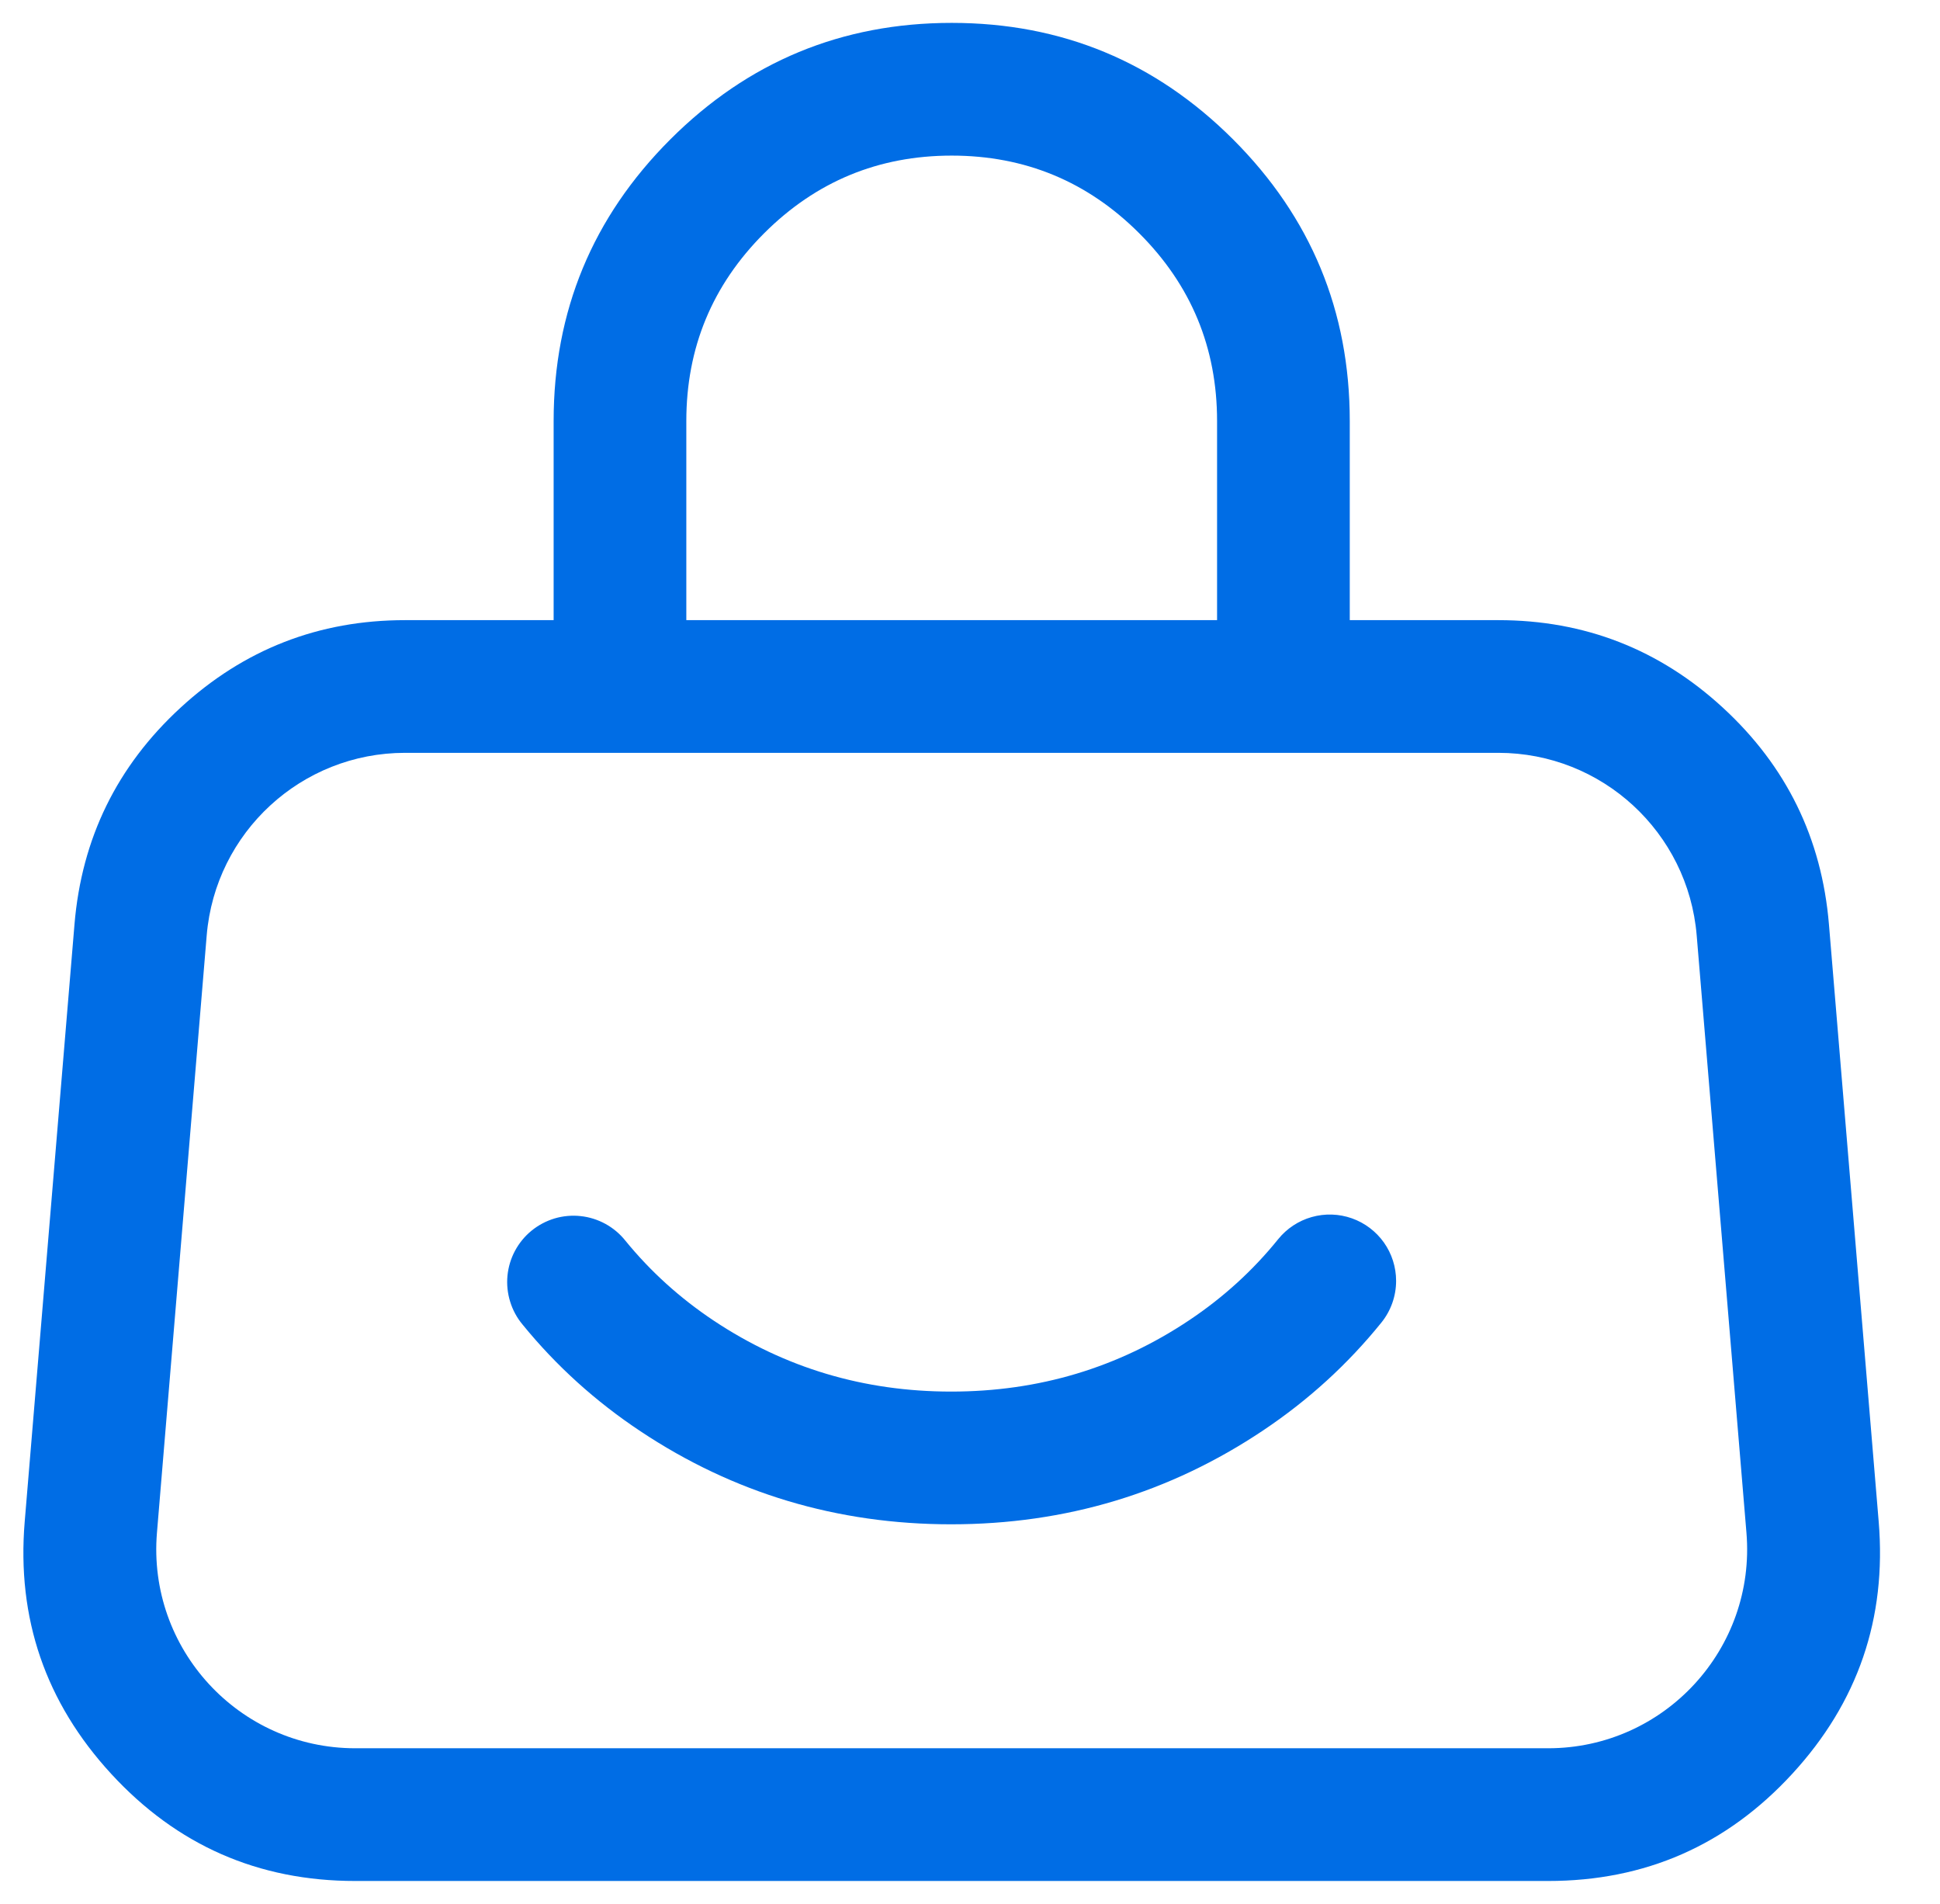 <svg xmlns="http://www.w3.org/2000/svg" fill="none" viewBox="0 0 53 52" height="52" width="53">
<g clip-path="url(#clip0_563_4691)">
<path fill="#006DE5" d="M38.141 34.985C38.141 35.399 37.999 35.801 37.739 36.123C36.821 37.26 35.745 38.241 34.511 39.067C31.956 40.778 29.114 41.633 25.986 41.633C22.875 41.633 20.046 40.786 17.499 39.093C16.269 38.276 15.194 37.304 14.276 36.177C14.122 35.993 14.007 35.78 13.937 35.551C13.866 35.322 13.841 35.081 13.864 34.843C13.887 34.605 13.957 34.373 14.07 34.162C14.184 33.95 14.337 33.764 14.523 33.612C14.709 33.461 14.923 33.348 15.152 33.279C15.382 33.211 15.623 33.189 15.861 33.215C16.1 33.24 16.33 33.313 16.541 33.428C16.75 33.543 16.936 33.699 17.085 33.886C17.773 34.73 18.58 35.459 19.506 36.075C21.445 37.363 23.605 38.008 25.986 38.008C28.38 38.008 30.55 37.357 32.495 36.055C33.424 35.434 34.232 34.697 34.919 33.846C35.154 33.555 35.474 33.343 35.835 33.241C36.196 33.139 36.579 33.151 36.933 33.276C37.286 33.401 37.592 33.632 37.809 33.938C38.025 34.244 38.141 34.61 38.141 34.985V34.985ZM33.25 11.5V17.844H36.875V11.5C36.875 8.497 35.813 5.934 33.69 3.81C31.566 1.687 29.003 0.625 26 0.625C22.997 0.625 20.434 1.687 18.31 3.81C16.187 5.934 15.125 8.497 15.125 11.5V17.844H18.75V11.5C18.75 9.498 19.458 7.789 20.873 6.374C22.289 4.958 23.998 4.25 26 4.25C28.002 4.25 29.711 4.958 31.126 6.374C32.542 7.789 33.25 9.498 33.25 11.5Z"></path>
<path fill="#006DE5" d="M0.675 41.56C0.455 44.202 1.243 46.498 3.038 48.449C4.833 50.4 7.056 51.375 9.706 51.375H42.294C44.945 51.375 47.168 50.4 48.963 48.449C50.758 46.498 51.545 44.202 51.325 41.56L49.966 25.247C49.77 22.899 48.805 20.927 47.071 19.331C45.336 17.735 43.291 16.938 40.934 16.938H11.066C8.709 16.938 6.664 17.735 4.93 19.331C3.196 20.927 2.231 22.899 2.035 25.247L0.675 41.56H0.675ZM9.706 47.75C6.526 47.75 4.024 45.031 4.288 41.861L5.647 25.549C5.882 22.73 8.238 20.562 11.066 20.562H40.934C43.762 20.562 46.118 22.73 46.353 25.549L47.712 41.861C47.977 45.031 45.475 47.75 42.294 47.75H9.706Z"></path>
</g>
<defs>
<clipPath id="clip0_563_4691">
<rect transform="translate(0.436)" fill="white" height="52" width="52"></rect>
</clipPath>
</defs>
</svg>
